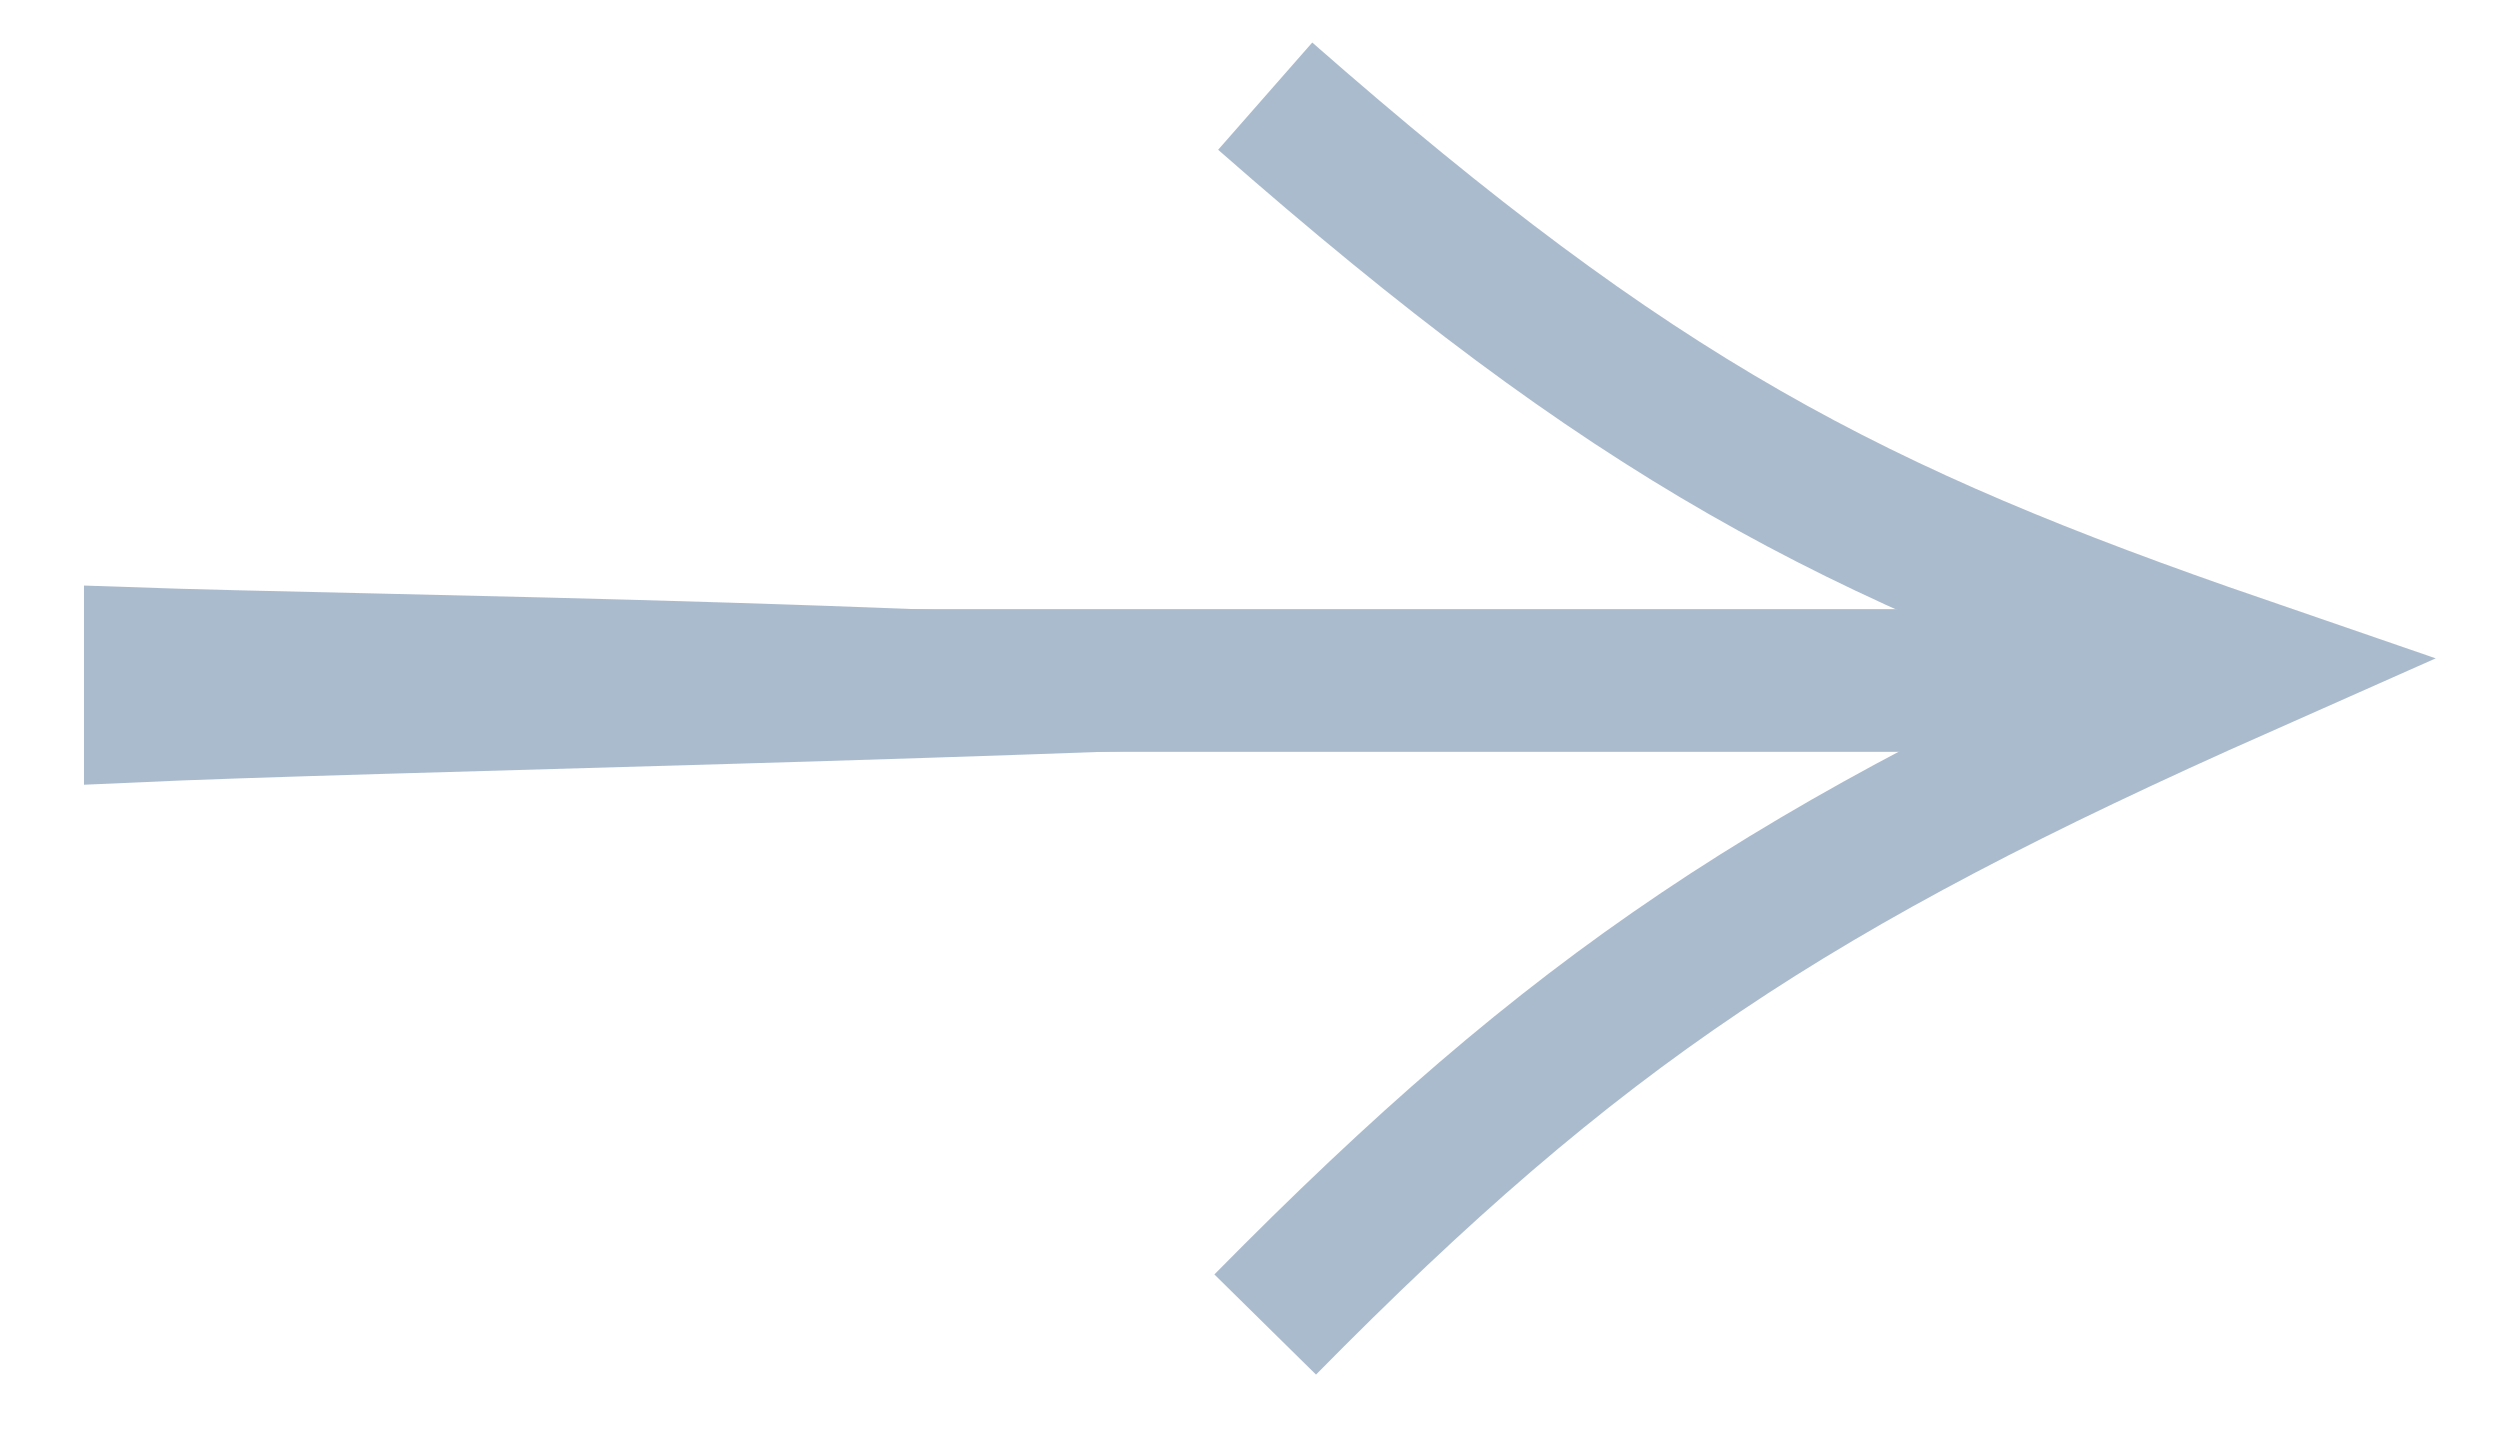 <?xml version="1.0" encoding="UTF-8"?> <svg xmlns="http://www.w3.org/2000/svg" width="26" height="15" viewBox="0 0 26 15" fill="none"><path d="M1 7.077L22.097 7.077" stroke="#ABBBCE" stroke-width="1.484"></path><path d="M1.337 7.676L1.337 6.57C3.837 6.659 10.704 6.708 15.546 7.174C10.714 7.441 3.882 7.559 1.337 7.676Z" stroke="#ABBBCE" stroke-width="0.927"></path><path d="M13.158 13.775C16.391 10.494 18.627 9.009 23.305 6.934C19.238 5.534 17.001 4.372 13.158 1" stroke="#ABBBCE" stroke-width="1.484"></path></svg> 